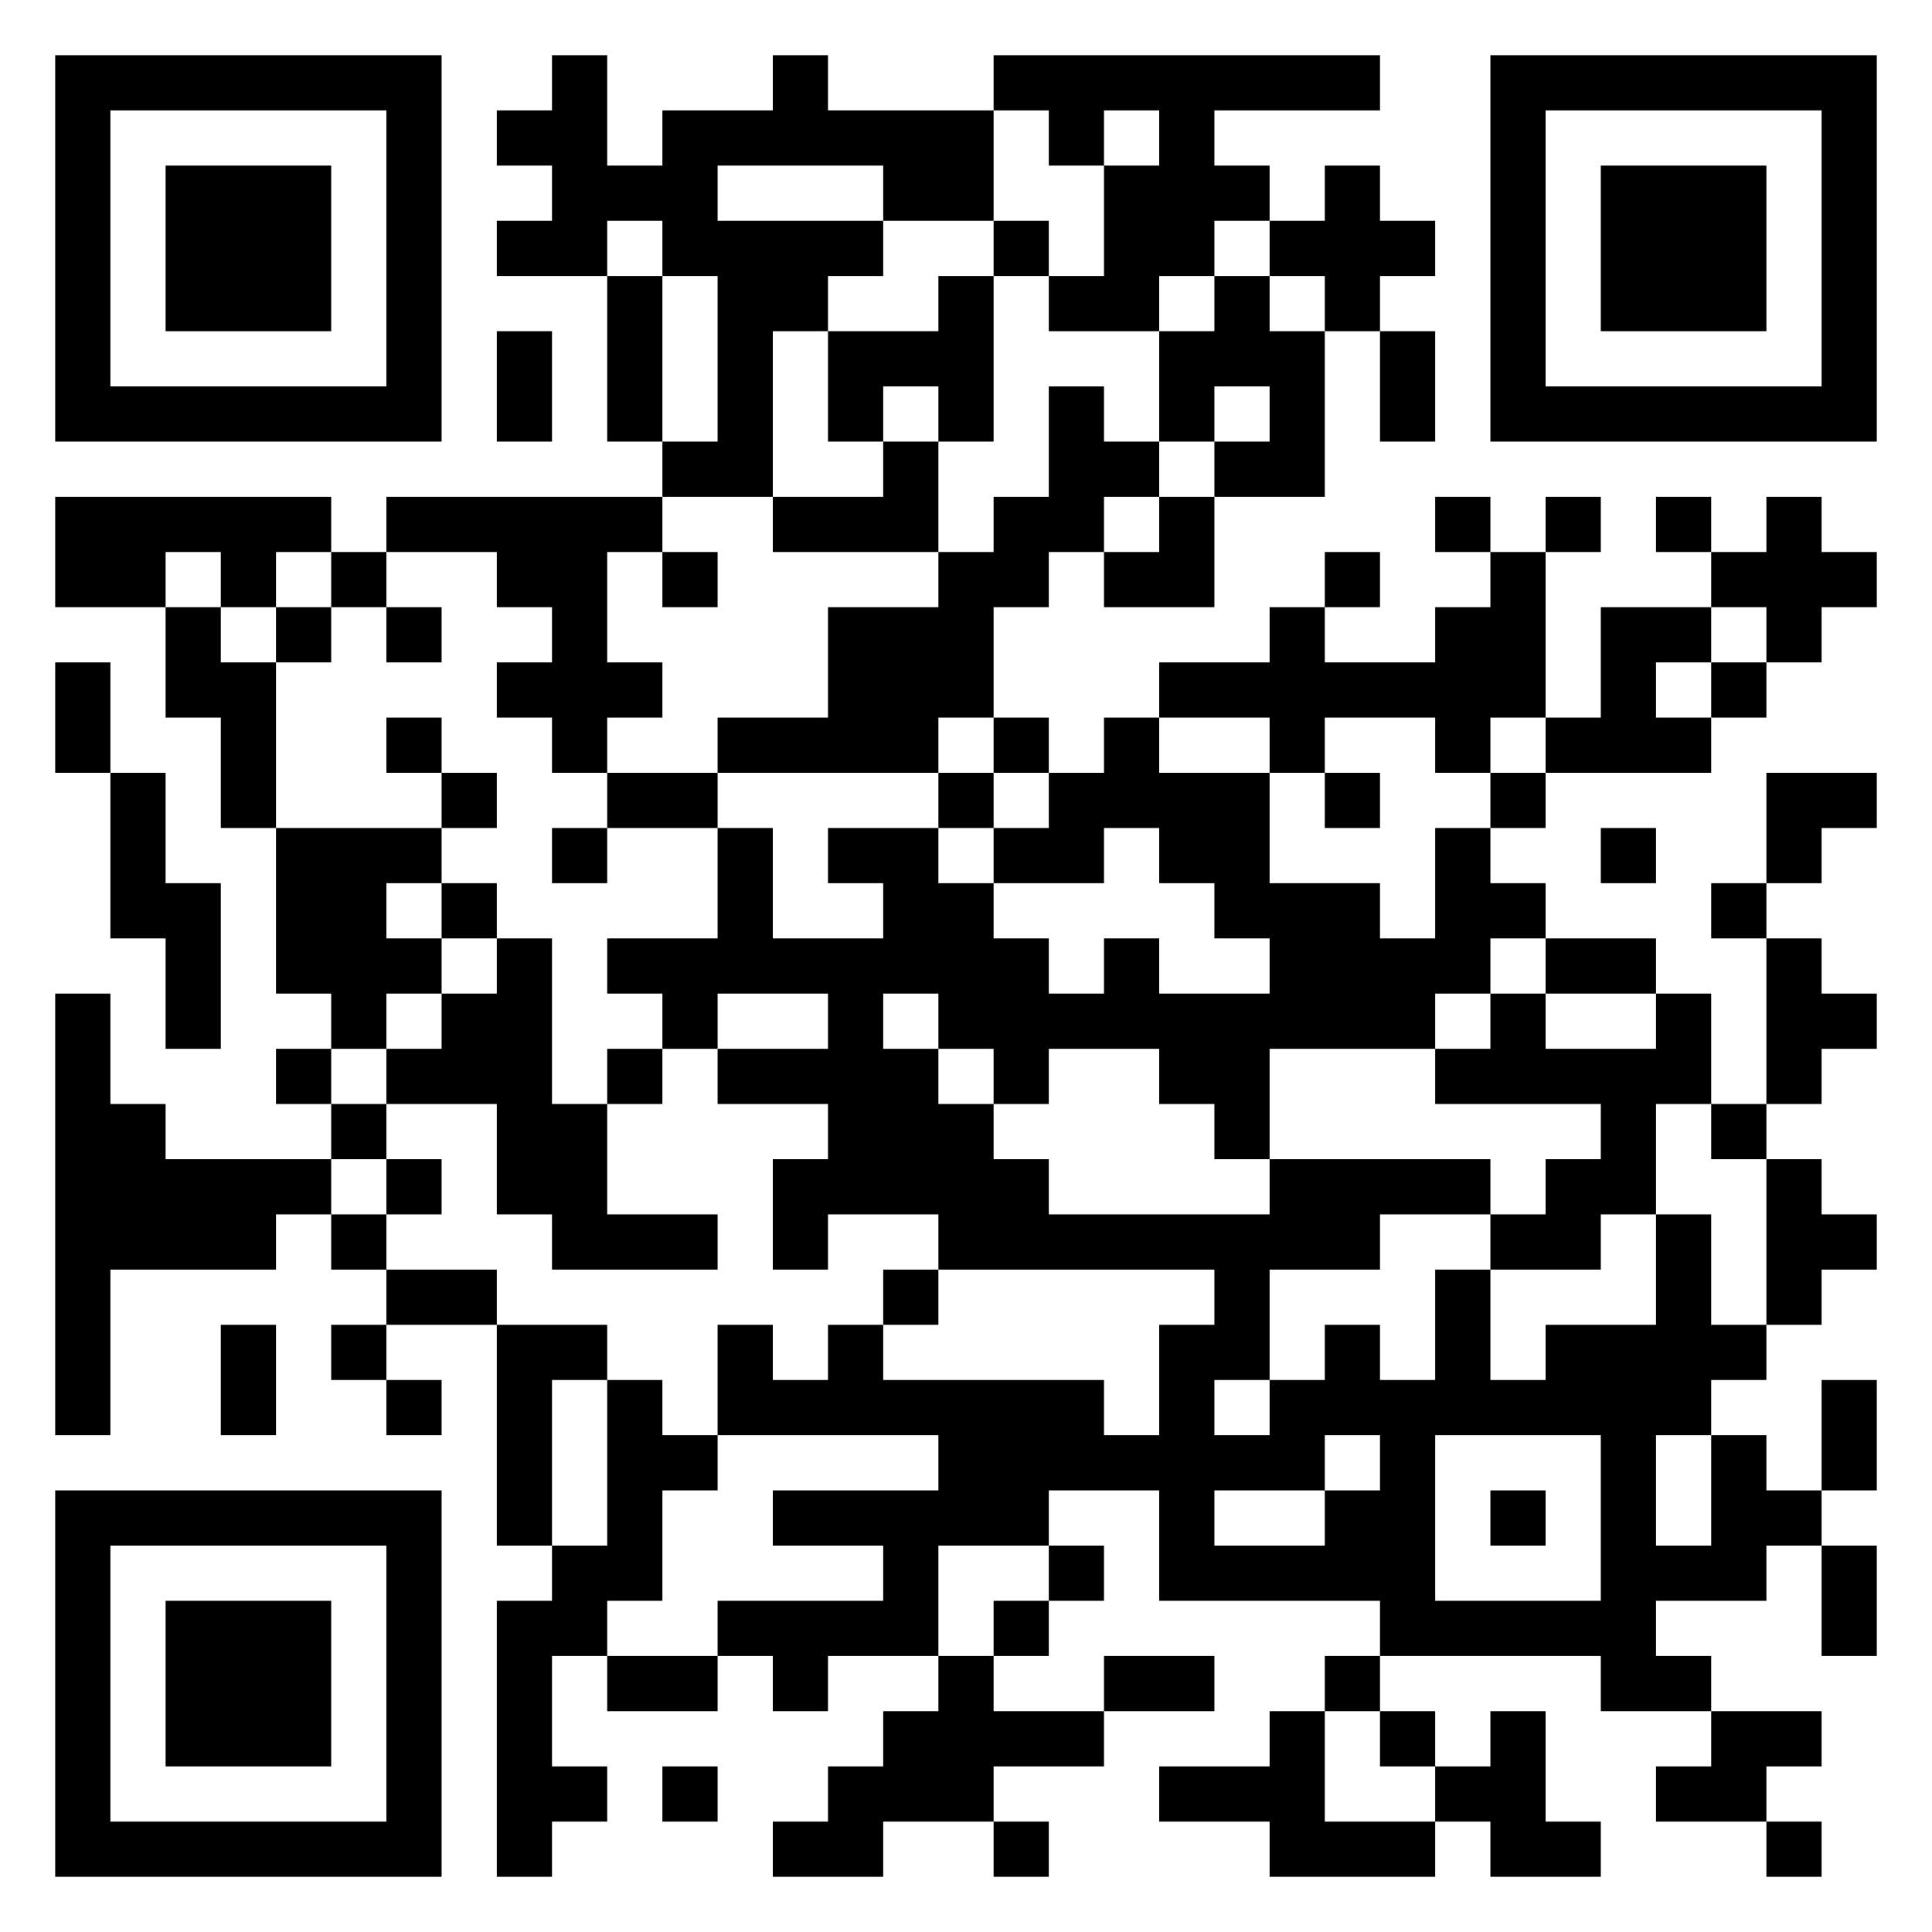 <?xml version="1.0" encoding="UTF-8" standalone="no"?> <svg xmlns="http://www.w3.org/2000/svg" version="1.1" width="245" height="245"><title>QR Code</title><desc>https://play.google.com/store/apps/details?id=com.smartteam.ledwifiweather</desc><rect style="fill:rgb(255, 255, 255);fill-opacity:1" x="0" y="0" width="245" height="245"></rect><g id="elements"><path style="fill:rgb(0, 0, 0)" d="M 7,7 l 7,0 0,7 -7,0 z M 14,7 l 7,0 0,7 -7,0 z M 21,7 l 7,0 0,7 -7,0 z M 28,7 l 7,0 0,7 -7,0 z M 35,7 l 7,0 0,7 -7,0 z M 42,7 l 7,0 0,7 -7,0 z M 49,7 l 7,0 0,7 -7,0 z M 70,7 l 7,0 0,7 -7,0 z M 98,7 l 7,0 0,7 -7,0 z M 126,7 l 7,0 0,7 -7,0 z M 133,7 l 7,0 0,7 -7,0 z M 140,7 l 7,0 0,7 -7,0 z M 147,7 l 7,0 0,7 -7,0 z M 154,7 l 7,0 0,7 -7,0 z M 161,7 l 7,0 0,7 -7,0 z M 168,7 l 7,0 0,7 -7,0 z M 189,7 l 7,0 0,7 -7,0 z M 196,7 l 7,0 0,7 -7,0 z M 203,7 l 7,0 0,7 -7,0 z M 210,7 l 7,0 0,7 -7,0 z M 217,7 l 7,0 0,7 -7,0 z M 224,7 l 7,0 0,7 -7,0 z M 231,7 l 7,0 0,7 -7,0 z M 7,14 l 7,0 0,7 -7,0 z M 49,14 l 7,0 0,7 -7,0 z M 63,14 l 7,0 0,7 -7,0 z M 70,14 l 7,0 0,7 -7,0 z M 84,14 l 7,0 0,7 -7,0 z M 91,14 l 7,0 0,7 -7,0 z M 98,14 l 7,0 0,7 -7,0 z M 105,14 l 7,0 0,7 -7,0 z M 112,14 l 7,0 0,7 -7,0 z M 119,14 l 7,0 0,7 -7,0 z M 133,14 l 7,0 0,7 -7,0 z M 147,14 l 7,0 0,7 -7,0 z M 189,14 l 7,0 0,7 -7,0 z M 231,14 l 7,0 0,7 -7,0 z M 7,21 l 7,0 0,7 -7,0 z M 21,21 l 7,0 0,7 -7,0 z M 28,21 l 7,0 0,7 -7,0 z M 35,21 l 7,0 0,7 -7,0 z M 49,21 l 7,0 0,7 -7,0 z M 70,21 l 7,0 0,7 -7,0 z M 77,21 l 7,0 0,7 -7,0 z M 84,21 l 7,0 0,7 -7,0 z M 112,21 l 7,0 0,7 -7,0 z M 119,21 l 7,0 0,7 -7,0 z M 140,21 l 7,0 0,7 -7,0 z M 147,21 l 7,0 0,7 -7,0 z M 154,21 l 7,0 0,7 -7,0 z M 168,21 l 7,0 0,7 -7,0 z M 189,21 l 7,0 0,7 -7,0 z M 203,21 l 7,0 0,7 -7,0 z M 210,21 l 7,0 0,7 -7,0 z M 217,21 l 7,0 0,7 -7,0 z M 231,21 l 7,0 0,7 -7,0 z M 7,28 l 7,0 0,7 -7,0 z M 21,28 l 7,0 0,7 -7,0 z M 28,28 l 7,0 0,7 -7,0 z M 35,28 l 7,0 0,7 -7,0 z M 49,28 l 7,0 0,7 -7,0 z M 63,28 l 7,0 0,7 -7,0 z M 70,28 l 7,0 0,7 -7,0 z M 84,28 l 7,0 0,7 -7,0 z M 91,28 l 7,0 0,7 -7,0 z M 98,28 l 7,0 0,7 -7,0 z M 105,28 l 7,0 0,7 -7,0 z M 126,28 l 7,0 0,7 -7,0 z M 140,28 l 7,0 0,7 -7,0 z M 147,28 l 7,0 0,7 -7,0 z M 161,28 l 7,0 0,7 -7,0 z M 168,28 l 7,0 0,7 -7,0 z M 175,28 l 7,0 0,7 -7,0 z M 189,28 l 7,0 0,7 -7,0 z M 203,28 l 7,0 0,7 -7,0 z M 210,28 l 7,0 0,7 -7,0 z M 217,28 l 7,0 0,7 -7,0 z M 231,28 l 7,0 0,7 -7,0 z M 7,35 l 7,0 0,7 -7,0 z M 21,35 l 7,0 0,7 -7,0 z M 28,35 l 7,0 0,7 -7,0 z M 35,35 l 7,0 0,7 -7,0 z M 49,35 l 7,0 0,7 -7,0 z M 77,35 l 7,0 0,7 -7,0 z M 91,35 l 7,0 0,7 -7,0 z M 98,35 l 7,0 0,7 -7,0 z M 119,35 l 7,0 0,7 -7,0 z M 133,35 l 7,0 0,7 -7,0 z M 140,35 l 7,0 0,7 -7,0 z M 154,35 l 7,0 0,7 -7,0 z M 168,35 l 7,0 0,7 -7,0 z M 189,35 l 7,0 0,7 -7,0 z M 203,35 l 7,0 0,7 -7,0 z M 210,35 l 7,0 0,7 -7,0 z M 217,35 l 7,0 0,7 -7,0 z M 231,35 l 7,0 0,7 -7,0 z M 7,42 l 7,0 0,7 -7,0 z M 49,42 l 7,0 0,7 -7,0 z M 63,42 l 7,0 0,7 -7,0 z M 77,42 l 7,0 0,7 -7,0 z M 91,42 l 7,0 0,7 -7,0 z M 105,42 l 7,0 0,7 -7,0 z M 112,42 l 7,0 0,7 -7,0 z M 119,42 l 7,0 0,7 -7,0 z M 147,42 l 7,0 0,7 -7,0 z M 154,42 l 7,0 0,7 -7,0 z M 161,42 l 7,0 0,7 -7,0 z M 175,42 l 7,0 0,7 -7,0 z M 189,42 l 7,0 0,7 -7,0 z M 231,42 l 7,0 0,7 -7,0 z M 7,49 l 7,0 0,7 -7,0 z M 14,49 l 7,0 0,7 -7,0 z M 21,49 l 7,0 0,7 -7,0 z M 28,49 l 7,0 0,7 -7,0 z M 35,49 l 7,0 0,7 -7,0 z M 42,49 l 7,0 0,7 -7,0 z M 49,49 l 7,0 0,7 -7,0 z M 63,49 l 7,0 0,7 -7,0 z M 77,49 l 7,0 0,7 -7,0 z M 91,49 l 7,0 0,7 -7,0 z M 105,49 l 7,0 0,7 -7,0 z M 119,49 l 7,0 0,7 -7,0 z M 133,49 l 7,0 0,7 -7,0 z M 147,49 l 7,0 0,7 -7,0 z M 161,49 l 7,0 0,7 -7,0 z M 175,49 l 7,0 0,7 -7,0 z M 189,49 l 7,0 0,7 -7,0 z M 196,49 l 7,0 0,7 -7,0 z M 203,49 l 7,0 0,7 -7,0 z M 210,49 l 7,0 0,7 -7,0 z M 217,49 l 7,0 0,7 -7,0 z M 224,49 l 7,0 0,7 -7,0 z M 231,49 l 7,0 0,7 -7,0 z M 84,56 l 7,0 0,7 -7,0 z M 91,56 l 7,0 0,7 -7,0 z M 112,56 l 7,0 0,7 -7,0 z M 133,56 l 7,0 0,7 -7,0 z M 140,56 l 7,0 0,7 -7,0 z M 154,56 l 7,0 0,7 -7,0 z M 161,56 l 7,0 0,7 -7,0 z M 7,63 l 7,0 0,7 -7,0 z M 14,63 l 7,0 0,7 -7,0 z M 21,63 l 7,0 0,7 -7,0 z M 28,63 l 7,0 0,7 -7,0 z M 35,63 l 7,0 0,7 -7,0 z M 49,63 l 7,0 0,7 -7,0 z M 56,63 l 7,0 0,7 -7,0 z M 63,63 l 7,0 0,7 -7,0 z M 70,63 l 7,0 0,7 -7,0 z M 77,63 l 7,0 0,7 -7,0 z M 98,63 l 7,0 0,7 -7,0 z M 105,63 l 7,0 0,7 -7,0 z M 112,63 l 7,0 0,7 -7,0 z M 126,63 l 7,0 0,7 -7,0 z M 133,63 l 7,0 0,7 -7,0 z M 147,63 l 7,0 0,7 -7,0 z M 182,63 l 7,0 0,7 -7,0 z M 196,63 l 7,0 0,7 -7,0 z M 210,63 l 7,0 0,7 -7,0 z M 224,63 l 7,0 0,7 -7,0 z M 7,70 l 7,0 0,7 -7,0 z M 14,70 l 7,0 0,7 -7,0 z M 28,70 l 7,0 0,7 -7,0 z M 42,70 l 7,0 0,7 -7,0 z M 63,70 l 7,0 0,7 -7,0 z M 70,70 l 7,0 0,7 -7,0 z M 84,70 l 7,0 0,7 -7,0 z M 119,70 l 7,0 0,7 -7,0 z M 126,70 l 7,0 0,7 -7,0 z M 140,70 l 7,0 0,7 -7,0 z M 147,70 l 7,0 0,7 -7,0 z M 168,70 l 7,0 0,7 -7,0 z M 189,70 l 7,0 0,7 -7,0 z M 217,70 l 7,0 0,7 -7,0 z M 224,70 l 7,0 0,7 -7,0 z M 231,70 l 7,0 0,7 -7,0 z M 21,77 l 7,0 0,7 -7,0 z M 35,77 l 7,0 0,7 -7,0 z M 49,77 l 7,0 0,7 -7,0 z M 70,77 l 7,0 0,7 -7,0 z M 105,77 l 7,0 0,7 -7,0 z M 112,77 l 7,0 0,7 -7,0 z M 119,77 l 7,0 0,7 -7,0 z M 161,77 l 7,0 0,7 -7,0 z M 182,77 l 7,0 0,7 -7,0 z M 189,77 l 7,0 0,7 -7,0 z M 203,77 l 7,0 0,7 -7,0 z M 210,77 l 7,0 0,7 -7,0 z M 224,77 l 7,0 0,7 -7,0 z M 7,84 l 7,0 0,7 -7,0 z M 21,84 l 7,0 0,7 -7,0 z M 28,84 l 7,0 0,7 -7,0 z M 63,84 l 7,0 0,7 -7,0 z M 70,84 l 7,0 0,7 -7,0 z M 77,84 l 7,0 0,7 -7,0 z M 105,84 l 7,0 0,7 -7,0 z M 112,84 l 7,0 0,7 -7,0 z M 119,84 l 7,0 0,7 -7,0 z M 147,84 l 7,0 0,7 -7,0 z M 154,84 l 7,0 0,7 -7,0 z M 161,84 l 7,0 0,7 -7,0 z M 168,84 l 7,0 0,7 -7,0 z M 175,84 l 7,0 0,7 -7,0 z M 182,84 l 7,0 0,7 -7,0 z M 189,84 l 7,0 0,7 -7,0 z M 203,84 l 7,0 0,7 -7,0 z M 217,84 l 7,0 0,7 -7,0 z M 7,91 l 7,0 0,7 -7,0 z M 28,91 l 7,0 0,7 -7,0 z M 49,91 l 7,0 0,7 -7,0 z M 70,91 l 7,0 0,7 -7,0 z M 91,91 l 7,0 0,7 -7,0 z M 98,91 l 7,0 0,7 -7,0 z M 105,91 l 7,0 0,7 -7,0 z M 112,91 l 7,0 0,7 -7,0 z M 126,91 l 7,0 0,7 -7,0 z M 140,91 l 7,0 0,7 -7,0 z M 161,91 l 7,0 0,7 -7,0 z M 182,91 l 7,0 0,7 -7,0 z M 196,91 l 7,0 0,7 -7,0 z M 203,91 l 7,0 0,7 -7,0 z M 210,91 l 7,0 0,7 -7,0 z M 14,98 l 7,0 0,7 -7,0 z M 28,98 l 7,0 0,7 -7,0 z M 56,98 l 7,0 0,7 -7,0 z M 77,98 l 7,0 0,7 -7,0 z M 84,98 l 7,0 0,7 -7,0 z M 119,98 l 7,0 0,7 -7,0 z M 133,98 l 7,0 0,7 -7,0 z M 140,98 l 7,0 0,7 -7,0 z M 147,98 l 7,0 0,7 -7,0 z M 154,98 l 7,0 0,7 -7,0 z M 168,98 l 7,0 0,7 -7,0 z M 189,98 l 7,0 0,7 -7,0 z M 224,98 l 7,0 0,7 -7,0 z M 231,98 l 7,0 0,7 -7,0 z M 14,105 l 7,0 0,7 -7,0 z M 35,105 l 7,0 0,7 -7,0 z M 42,105 l 7,0 0,7 -7,0 z M 49,105 l 7,0 0,7 -7,0 z M 70,105 l 7,0 0,7 -7,0 z M 91,105 l 7,0 0,7 -7,0 z M 105,105 l 7,0 0,7 -7,0 z M 112,105 l 7,0 0,7 -7,0 z M 126,105 l 7,0 0,7 -7,0 z M 133,105 l 7,0 0,7 -7,0 z M 147,105 l 7,0 0,7 -7,0 z M 154,105 l 7,0 0,7 -7,0 z M 182,105 l 7,0 0,7 -7,0 z M 203,105 l 7,0 0,7 -7,0 z M 224,105 l 7,0 0,7 -7,0 z M 14,112 l 7,0 0,7 -7,0 z M 21,112 l 7,0 0,7 -7,0 z M 35,112 l 7,0 0,7 -7,0 z M 42,112 l 7,0 0,7 -7,0 z M 56,112 l 7,0 0,7 -7,0 z M 91,112 l 7,0 0,7 -7,0 z M 112,112 l 7,0 0,7 -7,0 z M 119,112 l 7,0 0,7 -7,0 z M 154,112 l 7,0 0,7 -7,0 z M 161,112 l 7,0 0,7 -7,0 z M 168,112 l 7,0 0,7 -7,0 z M 182,112 l 7,0 0,7 -7,0 z M 189,112 l 7,0 0,7 -7,0 z M 217,112 l 7,0 0,7 -7,0 z M 21,119 l 7,0 0,7 -7,0 z M 35,119 l 7,0 0,7 -7,0 z M 42,119 l 7,0 0,7 -7,0 z M 49,119 l 7,0 0,7 -7,0 z M 63,119 l 7,0 0,7 -7,0 z M 77,119 l 7,0 0,7 -7,0 z M 84,119 l 7,0 0,7 -7,0 z M 91,119 l 7,0 0,7 -7,0 z M 98,119 l 7,0 0,7 -7,0 z M 105,119 l 7,0 0,7 -7,0 z M 112,119 l 7,0 0,7 -7,0 z M 119,119 l 7,0 0,7 -7,0 z M 126,119 l 7,0 0,7 -7,0 z M 140,119 l 7,0 0,7 -7,0 z M 161,119 l 7,0 0,7 -7,0 z M 168,119 l 7,0 0,7 -7,0 z M 175,119 l 7,0 0,7 -7,0 z M 182,119 l 7,0 0,7 -7,0 z M 196,119 l 7,0 0,7 -7,0 z M 203,119 l 7,0 0,7 -7,0 z M 224,119 l 7,0 0,7 -7,0 z M 7,126 l 7,0 0,7 -7,0 z M 21,126 l 7,0 0,7 -7,0 z M 42,126 l 7,0 0,7 -7,0 z M 56,126 l 7,0 0,7 -7,0 z M 63,126 l 7,0 0,7 -7,0 z M 84,126 l 7,0 0,7 -7,0 z M 105,126 l 7,0 0,7 -7,0 z M 119,126 l 7,0 0,7 -7,0 z M 126,126 l 7,0 0,7 -7,0 z M 133,126 l 7,0 0,7 -7,0 z M 140,126 l 7,0 0,7 -7,0 z M 147,126 l 7,0 0,7 -7,0 z M 154,126 l 7,0 0,7 -7,0 z M 161,126 l 7,0 0,7 -7,0 z M 168,126 l 7,0 0,7 -7,0 z M 175,126 l 7,0 0,7 -7,0 z M 189,126 l 7,0 0,7 -7,0 z M 210,126 l 7,0 0,7 -7,0 z M 224,126 l 7,0 0,7 -7,0 z M 231,126 l 7,0 0,7 -7,0 z M 7,133 l 7,0 0,7 -7,0 z M 35,133 l 7,0 0,7 -7,0 z M 49,133 l 7,0 0,7 -7,0 z M 56,133 l 7,0 0,7 -7,0 z M 63,133 l 7,0 0,7 -7,0 z M 77,133 l 7,0 0,7 -7,0 z M 91,133 l 7,0 0,7 -7,0 z M 98,133 l 7,0 0,7 -7,0 z M 105,133 l 7,0 0,7 -7,0 z M 112,133 l 7,0 0,7 -7,0 z M 126,133 l 7,0 0,7 -7,0 z M 147,133 l 7,0 0,7 -7,0 z M 154,133 l 7,0 0,7 -7,0 z M 182,133 l 7,0 0,7 -7,0 z M 189,133 l 7,0 0,7 -7,0 z M 196,133 l 7,0 0,7 -7,0 z M 203,133 l 7,0 0,7 -7,0 z M 210,133 l 7,0 0,7 -7,0 z M 224,133 l 7,0 0,7 -7,0 z M 7,140 l 7,0 0,7 -7,0 z M 14,140 l 7,0 0,7 -7,0 z M 42,140 l 7,0 0,7 -7,0 z M 63,140 l 7,0 0,7 -7,0 z M 70,140 l 7,0 0,7 -7,0 z M 105,140 l 7,0 0,7 -7,0 z M 112,140 l 7,0 0,7 -7,0 z M 119,140 l 7,0 0,7 -7,0 z M 154,140 l 7,0 0,7 -7,0 z M 203,140 l 7,0 0,7 -7,0 z M 217,140 l 7,0 0,7 -7,0 z M 7,147 l 7,0 0,7 -7,0 z M 14,147 l 7,0 0,7 -7,0 z M 21,147 l 7,0 0,7 -7,0 z M 28,147 l 7,0 0,7 -7,0 z M 35,147 l 7,0 0,7 -7,0 z M 49,147 l 7,0 0,7 -7,0 z M 63,147 l 7,0 0,7 -7,0 z M 70,147 l 7,0 0,7 -7,0 z M 98,147 l 7,0 0,7 -7,0 z M 105,147 l 7,0 0,7 -7,0 z M 112,147 l 7,0 0,7 -7,0 z M 119,147 l 7,0 0,7 -7,0 z M 126,147 l 7,0 0,7 -7,0 z M 161,147 l 7,0 0,7 -7,0 z M 168,147 l 7,0 0,7 -7,0 z M 175,147 l 7,0 0,7 -7,0 z M 182,147 l 7,0 0,7 -7,0 z M 196,147 l 7,0 0,7 -7,0 z M 203,147 l 7,0 0,7 -7,0 z M 224,147 l 7,0 0,7 -7,0 z M 7,154 l 7,0 0,7 -7,0 z M 14,154 l 7,0 0,7 -7,0 z M 21,154 l 7,0 0,7 -7,0 z M 28,154 l 7,0 0,7 -7,0 z M 42,154 l 7,0 0,7 -7,0 z M 70,154 l 7,0 0,7 -7,0 z M 77,154 l 7,0 0,7 -7,0 z M 84,154 l 7,0 0,7 -7,0 z M 98,154 l 7,0 0,7 -7,0 z M 119,154 l 7,0 0,7 -7,0 z M 126,154 l 7,0 0,7 -7,0 z M 133,154 l 7,0 0,7 -7,0 z M 140,154 l 7,0 0,7 -7,0 z M 147,154 l 7,0 0,7 -7,0 z M 154,154 l 7,0 0,7 -7,0 z M 161,154 l 7,0 0,7 -7,0 z M 168,154 l 7,0 0,7 -7,0 z M 189,154 l 7,0 0,7 -7,0 z M 196,154 l 7,0 0,7 -7,0 z M 210,154 l 7,0 0,7 -7,0 z M 224,154 l 7,0 0,7 -7,0 z M 231,154 l 7,0 0,7 -7,0 z M 7,161 l 7,0 0,7 -7,0 z M 49,161 l 7,0 0,7 -7,0 z M 56,161 l 7,0 0,7 -7,0 z M 112,161 l 7,0 0,7 -7,0 z M 154,161 l 7,0 0,7 -7,0 z M 182,161 l 7,0 0,7 -7,0 z M 210,161 l 7,0 0,7 -7,0 z M 224,161 l 7,0 0,7 -7,0 z M 7,168 l 7,0 0,7 -7,0 z M 28,168 l 7,0 0,7 -7,0 z M 42,168 l 7,0 0,7 -7,0 z M 63,168 l 7,0 0,7 -7,0 z M 70,168 l 7,0 0,7 -7,0 z M 91,168 l 7,0 0,7 -7,0 z M 105,168 l 7,0 0,7 -7,0 z M 147,168 l 7,0 0,7 -7,0 z M 154,168 l 7,0 0,7 -7,0 z M 168,168 l 7,0 0,7 -7,0 z M 182,168 l 7,0 0,7 -7,0 z M 196,168 l 7,0 0,7 -7,0 z M 203,168 l 7,0 0,7 -7,0 z M 210,168 l 7,0 0,7 -7,0 z M 217,168 l 7,0 0,7 -7,0 z M 7,175 l 7,0 0,7 -7,0 z M 28,175 l 7,0 0,7 -7,0 z M 49,175 l 7,0 0,7 -7,0 z M 63,175 l 7,0 0,7 -7,0 z M 77,175 l 7,0 0,7 -7,0 z M 91,175 l 7,0 0,7 -7,0 z M 98,175 l 7,0 0,7 -7,0 z M 105,175 l 7,0 0,7 -7,0 z M 112,175 l 7,0 0,7 -7,0 z M 119,175 l 7,0 0,7 -7,0 z M 126,175 l 7,0 0,7 -7,0 z M 133,175 l 7,0 0,7 -7,0 z M 147,175 l 7,0 0,7 -7,0 z M 161,175 l 7,0 0,7 -7,0 z M 168,175 l 7,0 0,7 -7,0 z M 175,175 l 7,0 0,7 -7,0 z M 182,175 l 7,0 0,7 -7,0 z M 189,175 l 7,0 0,7 -7,0 z M 196,175 l 7,0 0,7 -7,0 z M 203,175 l 7,0 0,7 -7,0 z M 210,175 l 7,0 0,7 -7,0 z M 231,175 l 7,0 0,7 -7,0 z M 63,182 l 7,0 0,7 -7,0 z M 77,182 l 7,0 0,7 -7,0 z M 84,182 l 7,0 0,7 -7,0 z M 119,182 l 7,0 0,7 -7,0 z M 126,182 l 7,0 0,7 -7,0 z M 133,182 l 7,0 0,7 -7,0 z M 140,182 l 7,0 0,7 -7,0 z M 147,182 l 7,0 0,7 -7,0 z M 154,182 l 7,0 0,7 -7,0 z M 161,182 l 7,0 0,7 -7,0 z M 175,182 l 7,0 0,7 -7,0 z M 203,182 l 7,0 0,7 -7,0 z M 217,182 l 7,0 0,7 -7,0 z M 231,182 l 7,0 0,7 -7,0 z M 7,189 l 7,0 0,7 -7,0 z M 14,189 l 7,0 0,7 -7,0 z M 21,189 l 7,0 0,7 -7,0 z M 28,189 l 7,0 0,7 -7,0 z M 35,189 l 7,0 0,7 -7,0 z M 42,189 l 7,0 0,7 -7,0 z M 49,189 l 7,0 0,7 -7,0 z M 63,189 l 7,0 0,7 -7,0 z M 77,189 l 7,0 0,7 -7,0 z M 98,189 l 7,0 0,7 -7,0 z M 105,189 l 7,0 0,7 -7,0 z M 112,189 l 7,0 0,7 -7,0 z M 119,189 l 7,0 0,7 -7,0 z M 126,189 l 7,0 0,7 -7,0 z M 147,189 l 7,0 0,7 -7,0 z M 168,189 l 7,0 0,7 -7,0 z M 175,189 l 7,0 0,7 -7,0 z M 189,189 l 7,0 0,7 -7,0 z M 203,189 l 7,0 0,7 -7,0 z M 217,189 l 7,0 0,7 -7,0 z M 224,189 l 7,0 0,7 -7,0 z M 7,196 l 7,0 0,7 -7,0 z M 49,196 l 7,0 0,7 -7,0 z M 70,196 l 7,0 0,7 -7,0 z M 77,196 l 7,0 0,7 -7,0 z M 112,196 l 7,0 0,7 -7,0 z M 133,196 l 7,0 0,7 -7,0 z M 147,196 l 7,0 0,7 -7,0 z M 154,196 l 7,0 0,7 -7,0 z M 161,196 l 7,0 0,7 -7,0 z M 168,196 l 7,0 0,7 -7,0 z M 175,196 l 7,0 0,7 -7,0 z M 203,196 l 7,0 0,7 -7,0 z M 210,196 l 7,0 0,7 -7,0 z M 217,196 l 7,0 0,7 -7,0 z M 231,196 l 7,0 0,7 -7,0 z M 7,203 l 7,0 0,7 -7,0 z M 21,203 l 7,0 0,7 -7,0 z M 28,203 l 7,0 0,7 -7,0 z M 35,203 l 7,0 0,7 -7,0 z M 49,203 l 7,0 0,7 -7,0 z M 63,203 l 7,0 0,7 -7,0 z M 70,203 l 7,0 0,7 -7,0 z M 91,203 l 7,0 0,7 -7,0 z M 98,203 l 7,0 0,7 -7,0 z M 105,203 l 7,0 0,7 -7,0 z M 112,203 l 7,0 0,7 -7,0 z M 126,203 l 7,0 0,7 -7,0 z M 175,203 l 7,0 0,7 -7,0 z M 182,203 l 7,0 0,7 -7,0 z M 189,203 l 7,0 0,7 -7,0 z M 196,203 l 7,0 0,7 -7,0 z M 203,203 l 7,0 0,7 -7,0 z M 231,203 l 7,0 0,7 -7,0 z M 7,210 l 7,0 0,7 -7,0 z M 21,210 l 7,0 0,7 -7,0 z M 28,210 l 7,0 0,7 -7,0 z M 35,210 l 7,0 0,7 -7,0 z M 49,210 l 7,0 0,7 -7,0 z M 63,210 l 7,0 0,7 -7,0 z M 77,210 l 7,0 0,7 -7,0 z M 84,210 l 7,0 0,7 -7,0 z M 98,210 l 7,0 0,7 -7,0 z M 119,210 l 7,0 0,7 -7,0 z M 140,210 l 7,0 0,7 -7,0 z M 147,210 l 7,0 0,7 -7,0 z M 168,210 l 7,0 0,7 -7,0 z M 203,210 l 7,0 0,7 -7,0 z M 210,210 l 7,0 0,7 -7,0 z M 7,217 l 7,0 0,7 -7,0 z M 21,217 l 7,0 0,7 -7,0 z M 28,217 l 7,0 0,7 -7,0 z M 35,217 l 7,0 0,7 -7,0 z M 49,217 l 7,0 0,7 -7,0 z M 63,217 l 7,0 0,7 -7,0 z M 112,217 l 7,0 0,7 -7,0 z M 119,217 l 7,0 0,7 -7,0 z M 126,217 l 7,0 0,7 -7,0 z M 133,217 l 7,0 0,7 -7,0 z M 161,217 l 7,0 0,7 -7,0 z M 175,217 l 7,0 0,7 -7,0 z M 189,217 l 7,0 0,7 -7,0 z M 217,217 l 7,0 0,7 -7,0 z M 224,217 l 7,0 0,7 -7,0 z M 7,224 l 7,0 0,7 -7,0 z M 49,224 l 7,0 0,7 -7,0 z M 63,224 l 7,0 0,7 -7,0 z M 70,224 l 7,0 0,7 -7,0 z M 84,224 l 7,0 0,7 -7,0 z M 105,224 l 7,0 0,7 -7,0 z M 112,224 l 7,0 0,7 -7,0 z M 119,224 l 7,0 0,7 -7,0 z M 147,224 l 7,0 0,7 -7,0 z M 154,224 l 7,0 0,7 -7,0 z M 161,224 l 7,0 0,7 -7,0 z M 182,224 l 7,0 0,7 -7,0 z M 189,224 l 7,0 0,7 -7,0 z M 210,224 l 7,0 0,7 -7,0 z M 217,224 l 7,0 0,7 -7,0 z M 7,231 l 7,0 0,7 -7,0 z M 14,231 l 7,0 0,7 -7,0 z M 21,231 l 7,0 0,7 -7,0 z M 28,231 l 7,0 0,7 -7,0 z M 35,231 l 7,0 0,7 -7,0 z M 42,231 l 7,0 0,7 -7,0 z M 49,231 l 7,0 0,7 -7,0 z M 63,231 l 7,0 0,7 -7,0 z M 98,231 l 7,0 0,7 -7,0 z M 105,231 l 7,0 0,7 -7,0 z M 126,231 l 7,0 0,7 -7,0 z M 161,231 l 7,0 0,7 -7,0 z M 168,231 l 7,0 0,7 -7,0 z M 175,231 l 7,0 0,7 -7,0 z M 189,231 l 7,0 0,7 -7,0 z M 196,231 l 7,0 0,7 -7,0 z M 224,231 l 7,0 0,7 -7,0 z "></path></g></svg> 